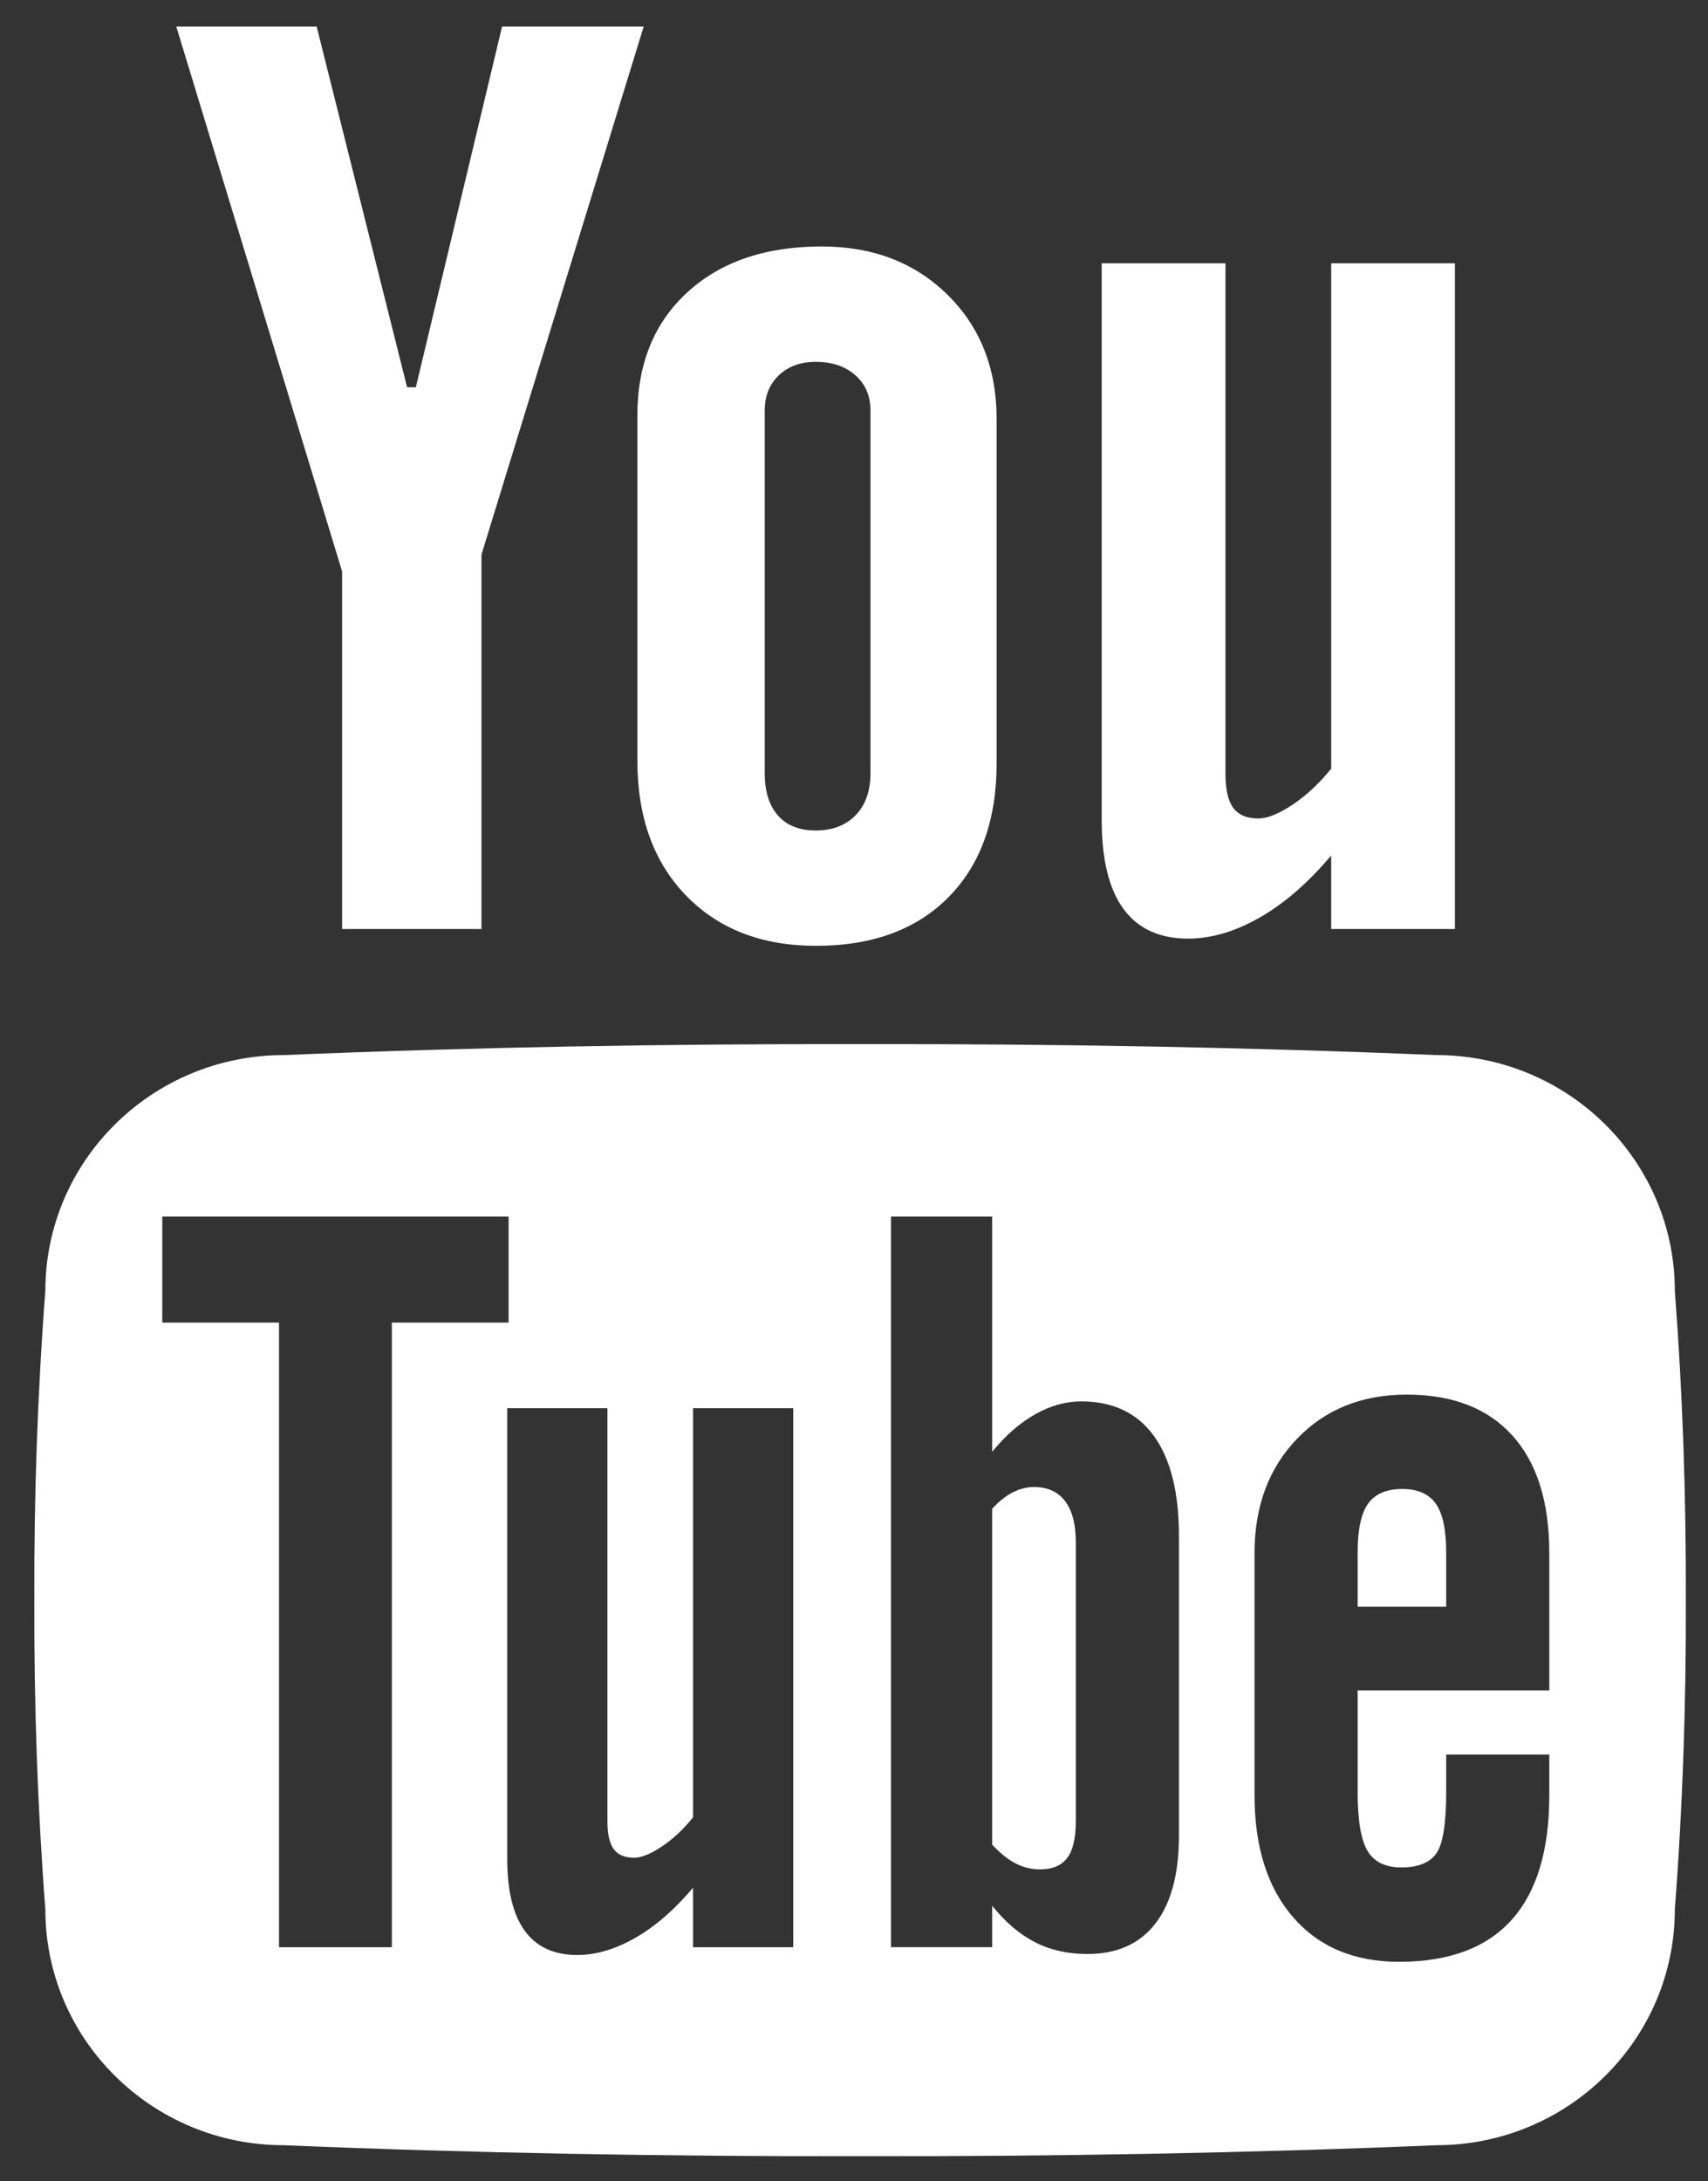 <?xml version="1.0" encoding="utf-8"?>
<!-- Generator: Adobe Illustrator 16.0.0, SVG Export Plug-In . SVG Version: 6.00 Build 0)  -->
<!DOCTYPE svg PUBLIC "-//W3C//DTD SVG 1.1//EN" "http://www.w3.org/Graphics/SVG/1.1/DTD/svg11.dtd">
<svg version="1.1" id="Layer_1" xmlns="http://www.w3.org/2000/svg" xmlns:xlink="http://www.w3.org/1999/xlink" x="0px" y="0px"
	 width="278px" height="355px" viewBox="143.14 232.445 278 355" enable-background="new 143.14 232.445 278 355"
	 xml:space="preserve">
<rect x="143.14" y="232.445" width="278" height="355" fill="#333333" stroke="none"/>
<g>
	<path fill="#FFFFFF" d="M171.835,236.77h22.847l14.719,58.705h1.424l14.035-58.705h23.048l-26.4,85.925v60.943h-22.686v-58.199
		L171.835,236.77z"/>
	<path fill="#FFFFFF" d="M246.882,300.065c0-8.391,2.71-15.072,8.134-20.045c5.424-4.976,12.712-7.463,21.867-7.463
		c8.336,0,15.167,2.625,20.488,7.868c5.322,5.244,7.984,11.994,7.984,20.251v55.958c0,9.272-2.611,16.546-7.831,21.824
		s-12.406,7.917-21.558,7.917c-8.812,0-15.865-2.726-21.151-8.171c-5.289-5.446-7.932-12.771-7.932-21.976L246.882,300.065
		L246.882,300.065z M267.612,358.257c0,2.984,0.715,5.284,2.151,6.91c1.433,1.625,3.48,2.434,6.145,2.434
		c2.731,0,4.898-0.828,6.505-2.486c1.604-1.661,2.408-3.945,2.408-6.858v-59.005c0-2.368-0.823-4.28-2.46-5.735
		c-1.638-1.454-3.789-2.184-6.454-2.184c-2.457,0-4.456,0.729-5.992,2.184c-1.537,1.455-2.304,3.367-2.304,5.735L267.612,358.257
		L267.612,358.257z"/>
	<path fill="#FFFFFF" d="M379.951,275.295v108.342h-20.144v-11.96c-3.714,4.406-7.575,7.766-11.591,10.07
		c-4.014,2.3-7.913,3.455-11.691,3.455c-4.654,0-8.168-1.61-10.529-4.838c-2.361-3.225-3.541-8.063-3.541-14.514v-90.555h20.144
		v83.051c0,2.57,0.422,4.427,1.265,5.576c0.844,1.149,2.211,1.725,4.102,1.725c1.484,0,3.354-0.76,5.617-2.28
		c2.26-1.523,4.336-3.465,6.228-5.833v-82.238L379.951,275.295L379.951,275.295z"/>
</g>
<g>
	<path fill="#FFFFFF" d="M311.439,474.455c-1.162,0-2.312,0.289-3.447,0.863c-1.135,0.576-2.255,1.467-3.361,2.672v54.664
		c1.326,1.426,2.613,2.455,3.861,3.082c1.245,0.631,2.559,0.943,3.943,0.943c1.993,0,3.46-0.613,4.4-1.848
		c0.938-1.23,1.41-3.248,1.41-6.045v-45.291c0-2.959-0.58-5.205-1.744-6.74C315.339,475.222,313.649,474.455,311.439,474.455z"/>
	<path fill="#FFFFFF" d="M371.403,474.771c-2.595,0-4.457,0.797-5.589,2.385c-1.133,1.592-1.697,4.223-1.697,7.895v8.879h14.408
		v-8.879c0-3.672-0.564-6.303-1.695-7.895C375.696,475.568,373.887,474.771,371.403,474.771z"/>
	<path fill="#FFFFFF" d="M415.74,442.531c0-21.184-17.39-38.373-38.818-38.373c-30.582-1.276-61.875-1.844-93.792-1.786
		c-31.918-0.058-63.209,0.51-93.794,1.786c-21.427,0-38.816,17.189-38.816,38.373c-1.286,16.777-1.845,33.557-1.794,50.334
		c-0.05,16.777,0.508,33.555,1.795,50.334c0,21.184,17.389,38.373,38.816,38.373c30.584,1.275,61.875,1.844,93.793,1.783
		c31.917,0.061,63.21-0.508,93.792-1.783c21.43,0,38.818-17.189,38.818-38.373c1.285-16.779,1.844-33.557,1.793-50.334
		C417.583,476.085,417.025,459.308,415.74,442.531z M206.92,549.347h-18.366V447.694h-19.001v-17.259h56.368v17.259H206.92V549.347z
		 M272.251,549.347h-16.31v-9.684c-3.006,3.566-6.132,6.287-9.384,8.154c-3.25,1.859-6.407,2.797-9.465,2.797
		c-3.77,0-6.613-1.305-8.525-3.916c-1.912-2.613-2.869-6.529-2.869-11.752v-73.32h16.309v67.244c0,2.08,0.341,3.586,1.024,4.514
		c0.683,0.932,1.79,1.396,3.32,1.396c1.203,0,2.717-0.613,4.548-1.848c1.83-1.229,3.511-2.805,5.042-4.723v-66.584h16.31V549.347
		L272.251,549.347z M335.033,531.173c0,6.236-1.281,11.01-3.834,14.32c-2.554,3.309-6.246,4.961-11.078,4.961
		c-3.188,0-6.029-0.641-8.529-1.922c-2.495-1.281-4.819-3.258-6.961-5.93v6.742h-16.468v-118.91h16.468v38.281
		c2.195-2.678,4.529-4.711,7-6.105c2.474-1.395,4.974-2.092,7.5-2.092c5.16,0,9.103,1.875,11.82,5.621
		c2.719,3.746,4.082,9.203,4.082,16.369V531.173z M395.31,507.546h-31.193v16.545c0,4.611,0.539,7.812,1.613,9.596
		c1.077,1.787,2.911,2.678,5.512,2.678c2.701,0,4.592-0.756,5.668-2.266c1.078-1.508,1.615-4.846,1.615-10.008v-6.096h16.785v6.59
		c0,8.99-2.043,15.76-6.129,20.311c-4.09,4.551-10.191,6.826-18.312,6.826c-7.3,0-13.045-2.412-17.242-7.234
		c-4.194-4.824-6.295-11.459-6.295-19.902v-39.373c0-7.613,2.305-13.816,6.916-18.611c4.604-4.791,10.56-7.189,17.854-7.189
		c7.461,0,13.192,2.221,17.198,6.658s6.009,10.818,6.009,19.145L395.31,507.546L395.31,507.546z"/>
</g>
</svg>
